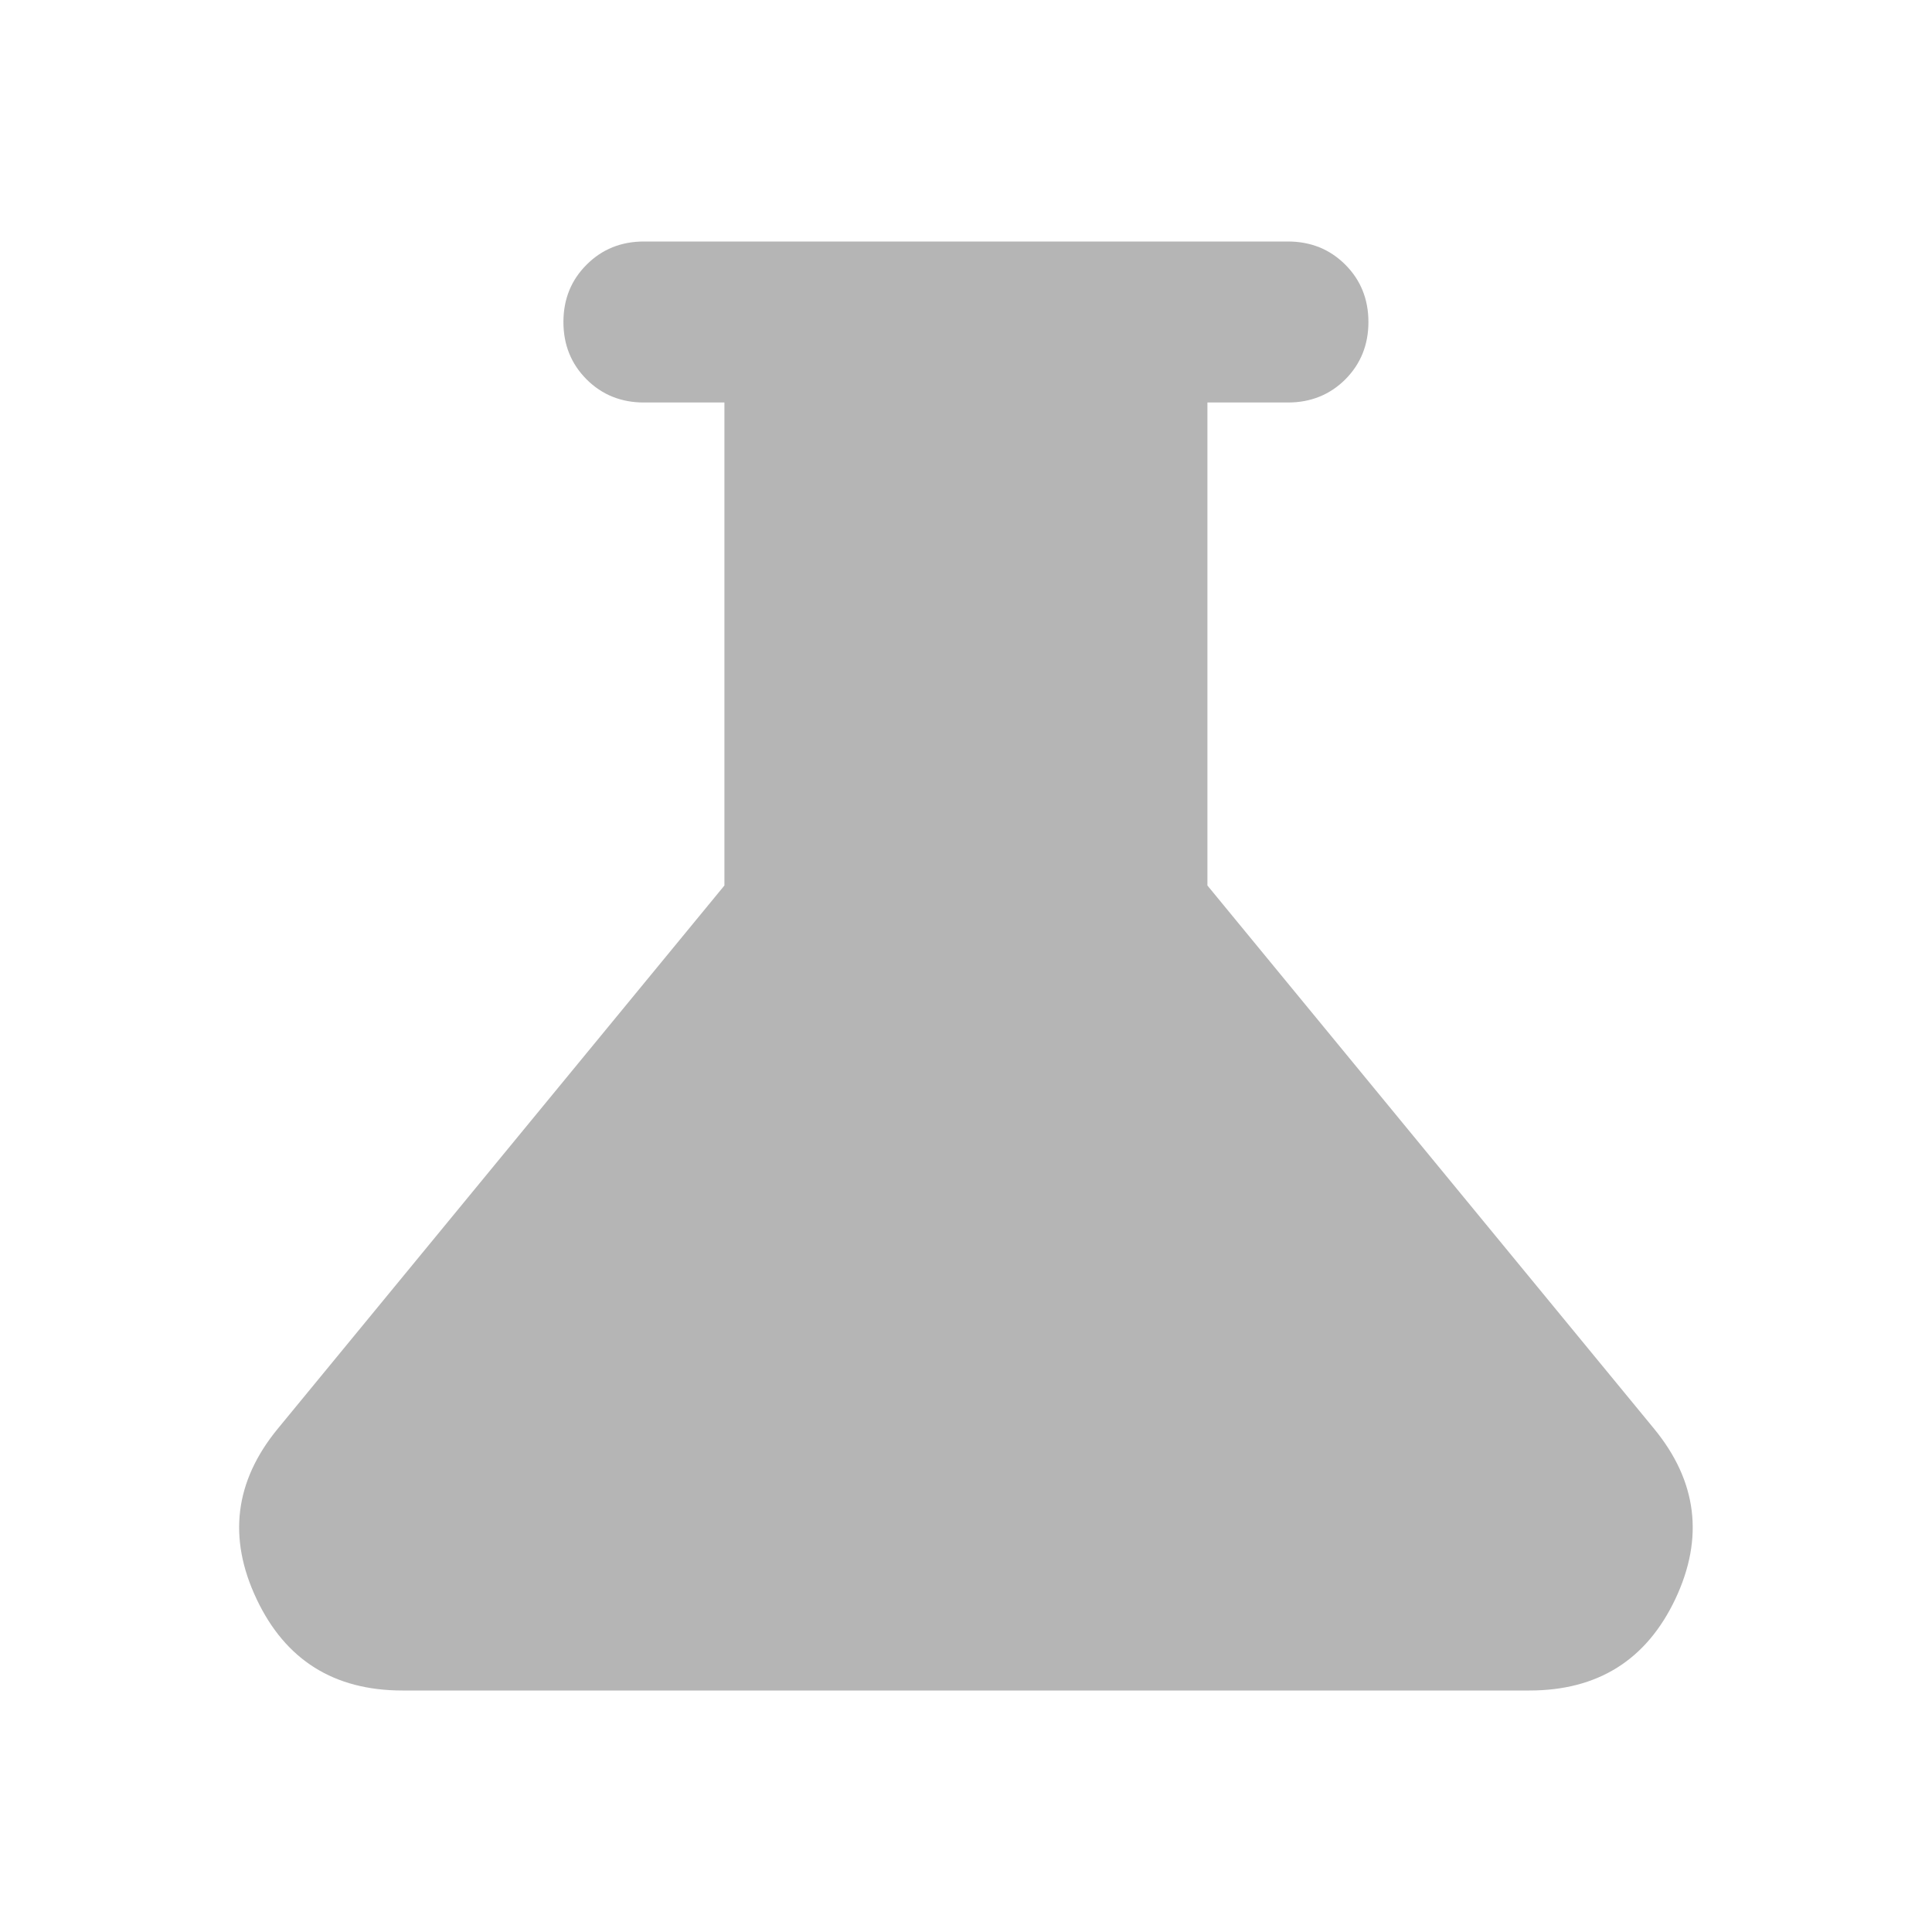 <svg width="24" height="24" viewBox="0 0 24 24" fill="none" xmlns="http://www.w3.org/2000/svg">
<path d="M4.999 21C4.149 21 3.545 20.621 3.187 19.863C2.828 19.104 2.916 18.4 3.449 17.75L8.999 11V5H7.999C7.716 5 7.478 4.904 7.287 4.713C7.095 4.521 6.999 4.283 6.999 4C6.999 3.717 7.095 3.479 7.287 3.288C7.478 3.096 7.716 3 7.999 3H15.999C16.282 3 16.52 3.096 16.712 3.288C16.903 3.479 16.999 3.717 16.999 4C16.999 4.283 16.903 4.521 16.712 4.713C16.52 4.904 16.282 5 15.999 5H14.999V11L20.549 17.75C21.082 18.4 21.17 19.104 20.812 19.863C20.453 20.621 19.849 21 18.999 21H4.999Z" fill="#B5B5B5"/>
</svg>
